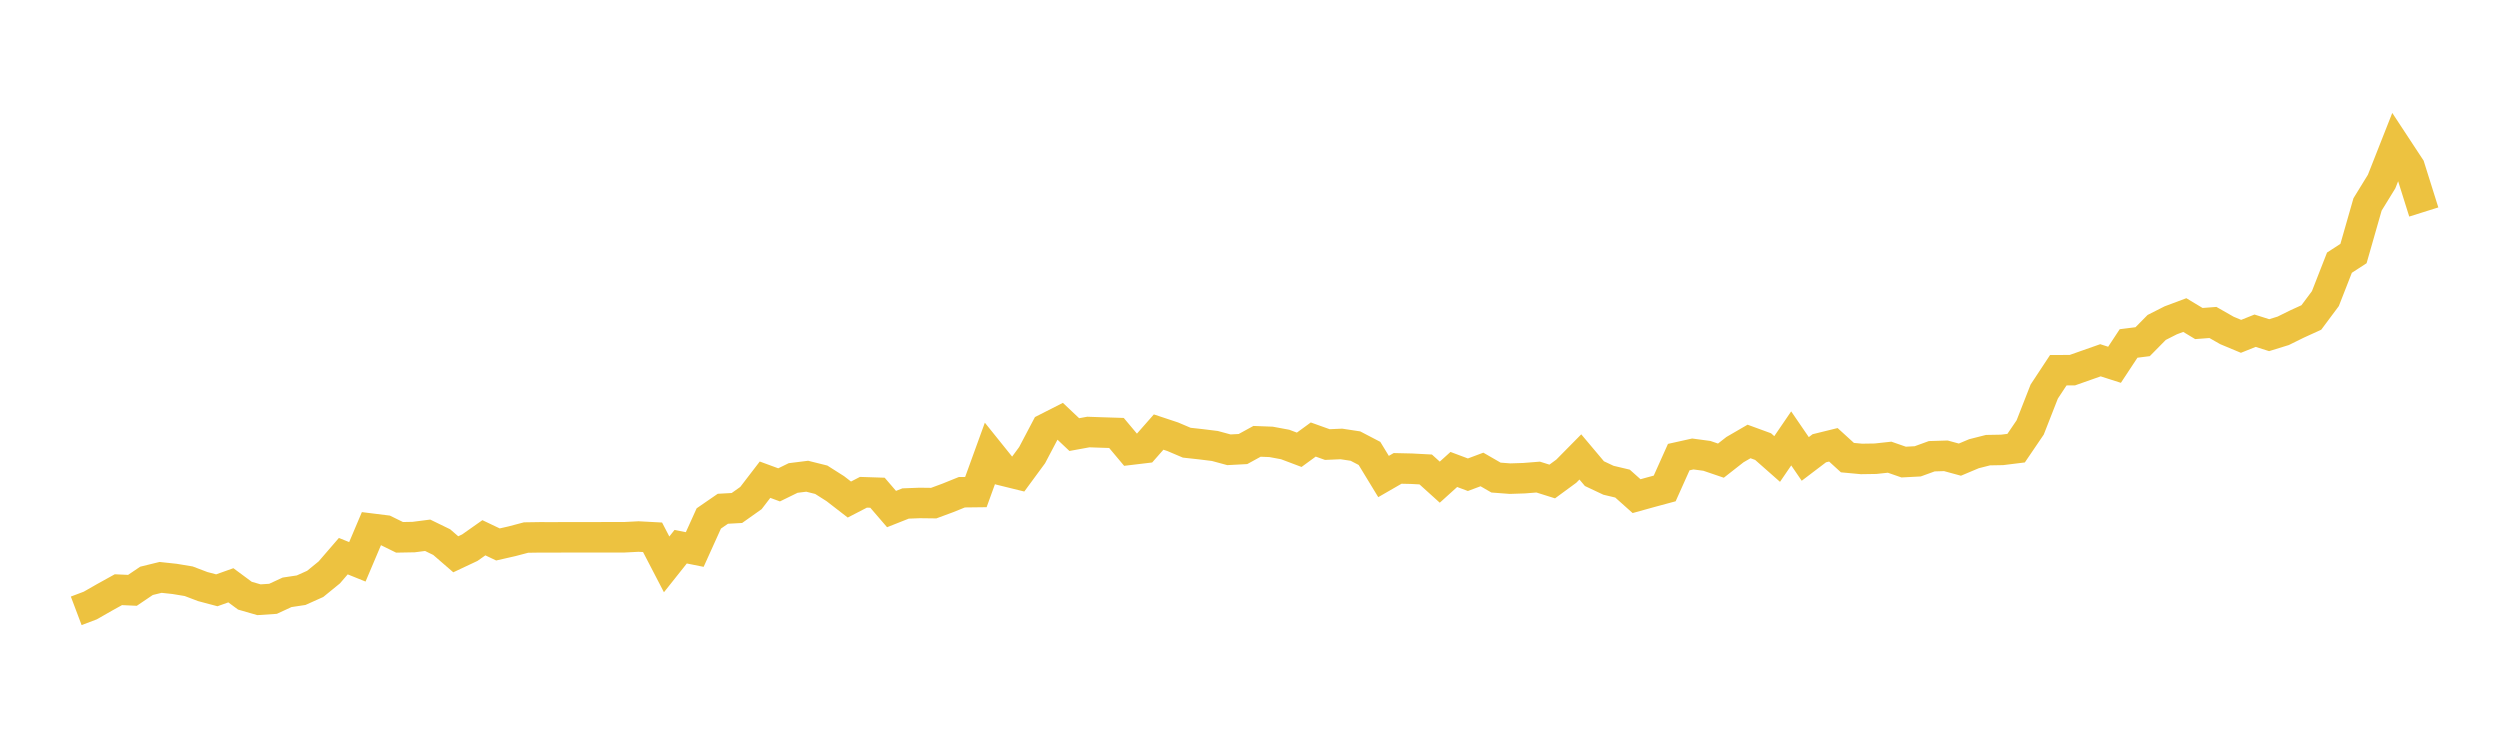 <svg width="164" height="48" xmlns="http://www.w3.org/2000/svg" xmlns:xlink="http://www.w3.org/1999/xlink"><path fill="none" stroke="rgb(237,194,64)" stroke-width="2" d="M5,40.07L5.922,39.722L6.844,39.195L7.766,38.684L8.689,38.726L9.611,38.103L10.533,37.877L11.455,37.976L12.377,38.129L13.299,38.479L14.222,38.724L15.144,38.395L16.066,39.077L16.988,39.343L17.91,39.282L18.832,38.856L19.754,38.717L20.677,38.303L21.599,37.552L22.521,36.484L23.443,36.856L24.365,34.68L25.287,34.795L26.21,35.249L27.132,35.232L28.054,35.114L28.976,35.563L29.898,36.361L30.82,35.927L31.743,35.277L32.665,35.716L33.587,35.506L34.509,35.263L35.431,35.249L36.353,35.251L37.275,35.246L38.198,35.246L39.12,35.246L40.042,35.244L40.964,35.244L41.886,35.197L42.808,35.246L43.731,37.023L44.653,35.863L45.575,36.048L46.497,34.01L47.419,33.375L48.341,33.324L49.263,32.671L50.186,31.468L51.108,31.807L52.03,31.356L52.952,31.241L53.874,31.471L54.796,32.056L55.719,32.77L56.641,32.293L57.563,32.323L58.485,33.394L59.407,33.029L60.329,32.994L61.251,33.005L62.174,32.664L63.096,32.291L64.018,32.28L64.94,29.739L65.862,30.886L66.784,31.113L67.707,29.858L68.629,28.107L69.551,27.638L70.473,28.509L71.395,28.341L72.317,28.373L73.24,28.402L74.162,29.501L75.084,29.391L76.006,28.343L76.928,28.649L77.85,29.041L78.772,29.142L79.695,29.256L80.617,29.506L81.539,29.457L82.461,28.952L83.383,28.987L84.305,29.158L85.228,29.506L86.15,28.833L87.072,29.163L87.994,29.123L88.916,29.263L89.838,29.744L90.76,31.259L91.683,30.727L92.605,30.748L93.527,30.797L94.449,31.63L95.371,30.797L96.293,31.142L97.216,30.797L98.138,31.329L99.06,31.399L99.982,31.369L100.904,31.296L101.826,31.586L102.749,30.909L103.671,29.975L104.593,31.07L105.515,31.505L106.437,31.724L107.359,32.547L108.281,32.291L109.204,32.042L110.126,29.986L111.048,29.781L111.97,29.904L112.892,30.218L113.814,29.496L114.737,28.96L115.659,29.297L116.581,30.11L117.503,28.759L118.425,30.106L119.347,29.406L120.269,29.179L121.192,30.02L122.114,30.106L123.036,30.092L123.958,29.992L124.88,30.312L125.802,30.264L126.725,29.929L127.647,29.901L128.569,30.152L129.491,29.764L130.413,29.53L131.335,29.513L132.257,29.399L133.18,28.04L134.102,25.686L135.024,24.287L135.946,24.283L136.868,23.958L137.79,23.634L138.713,23.93L139.635,22.531L140.557,22.415L141.479,21.48L142.401,21.013L143.323,20.668L144.246,21.224L145.168,21.154L146.09,21.679L147.012,22.064L147.934,21.695L148.856,21.987L149.778,21.702L150.701,21.247L151.623,20.827L152.545,19.589L153.467,17.231L154.389,16.633L155.311,13.41L156.234,11.909L157.156,9.569L158.078,10.972L159,13.907"></path></svg>